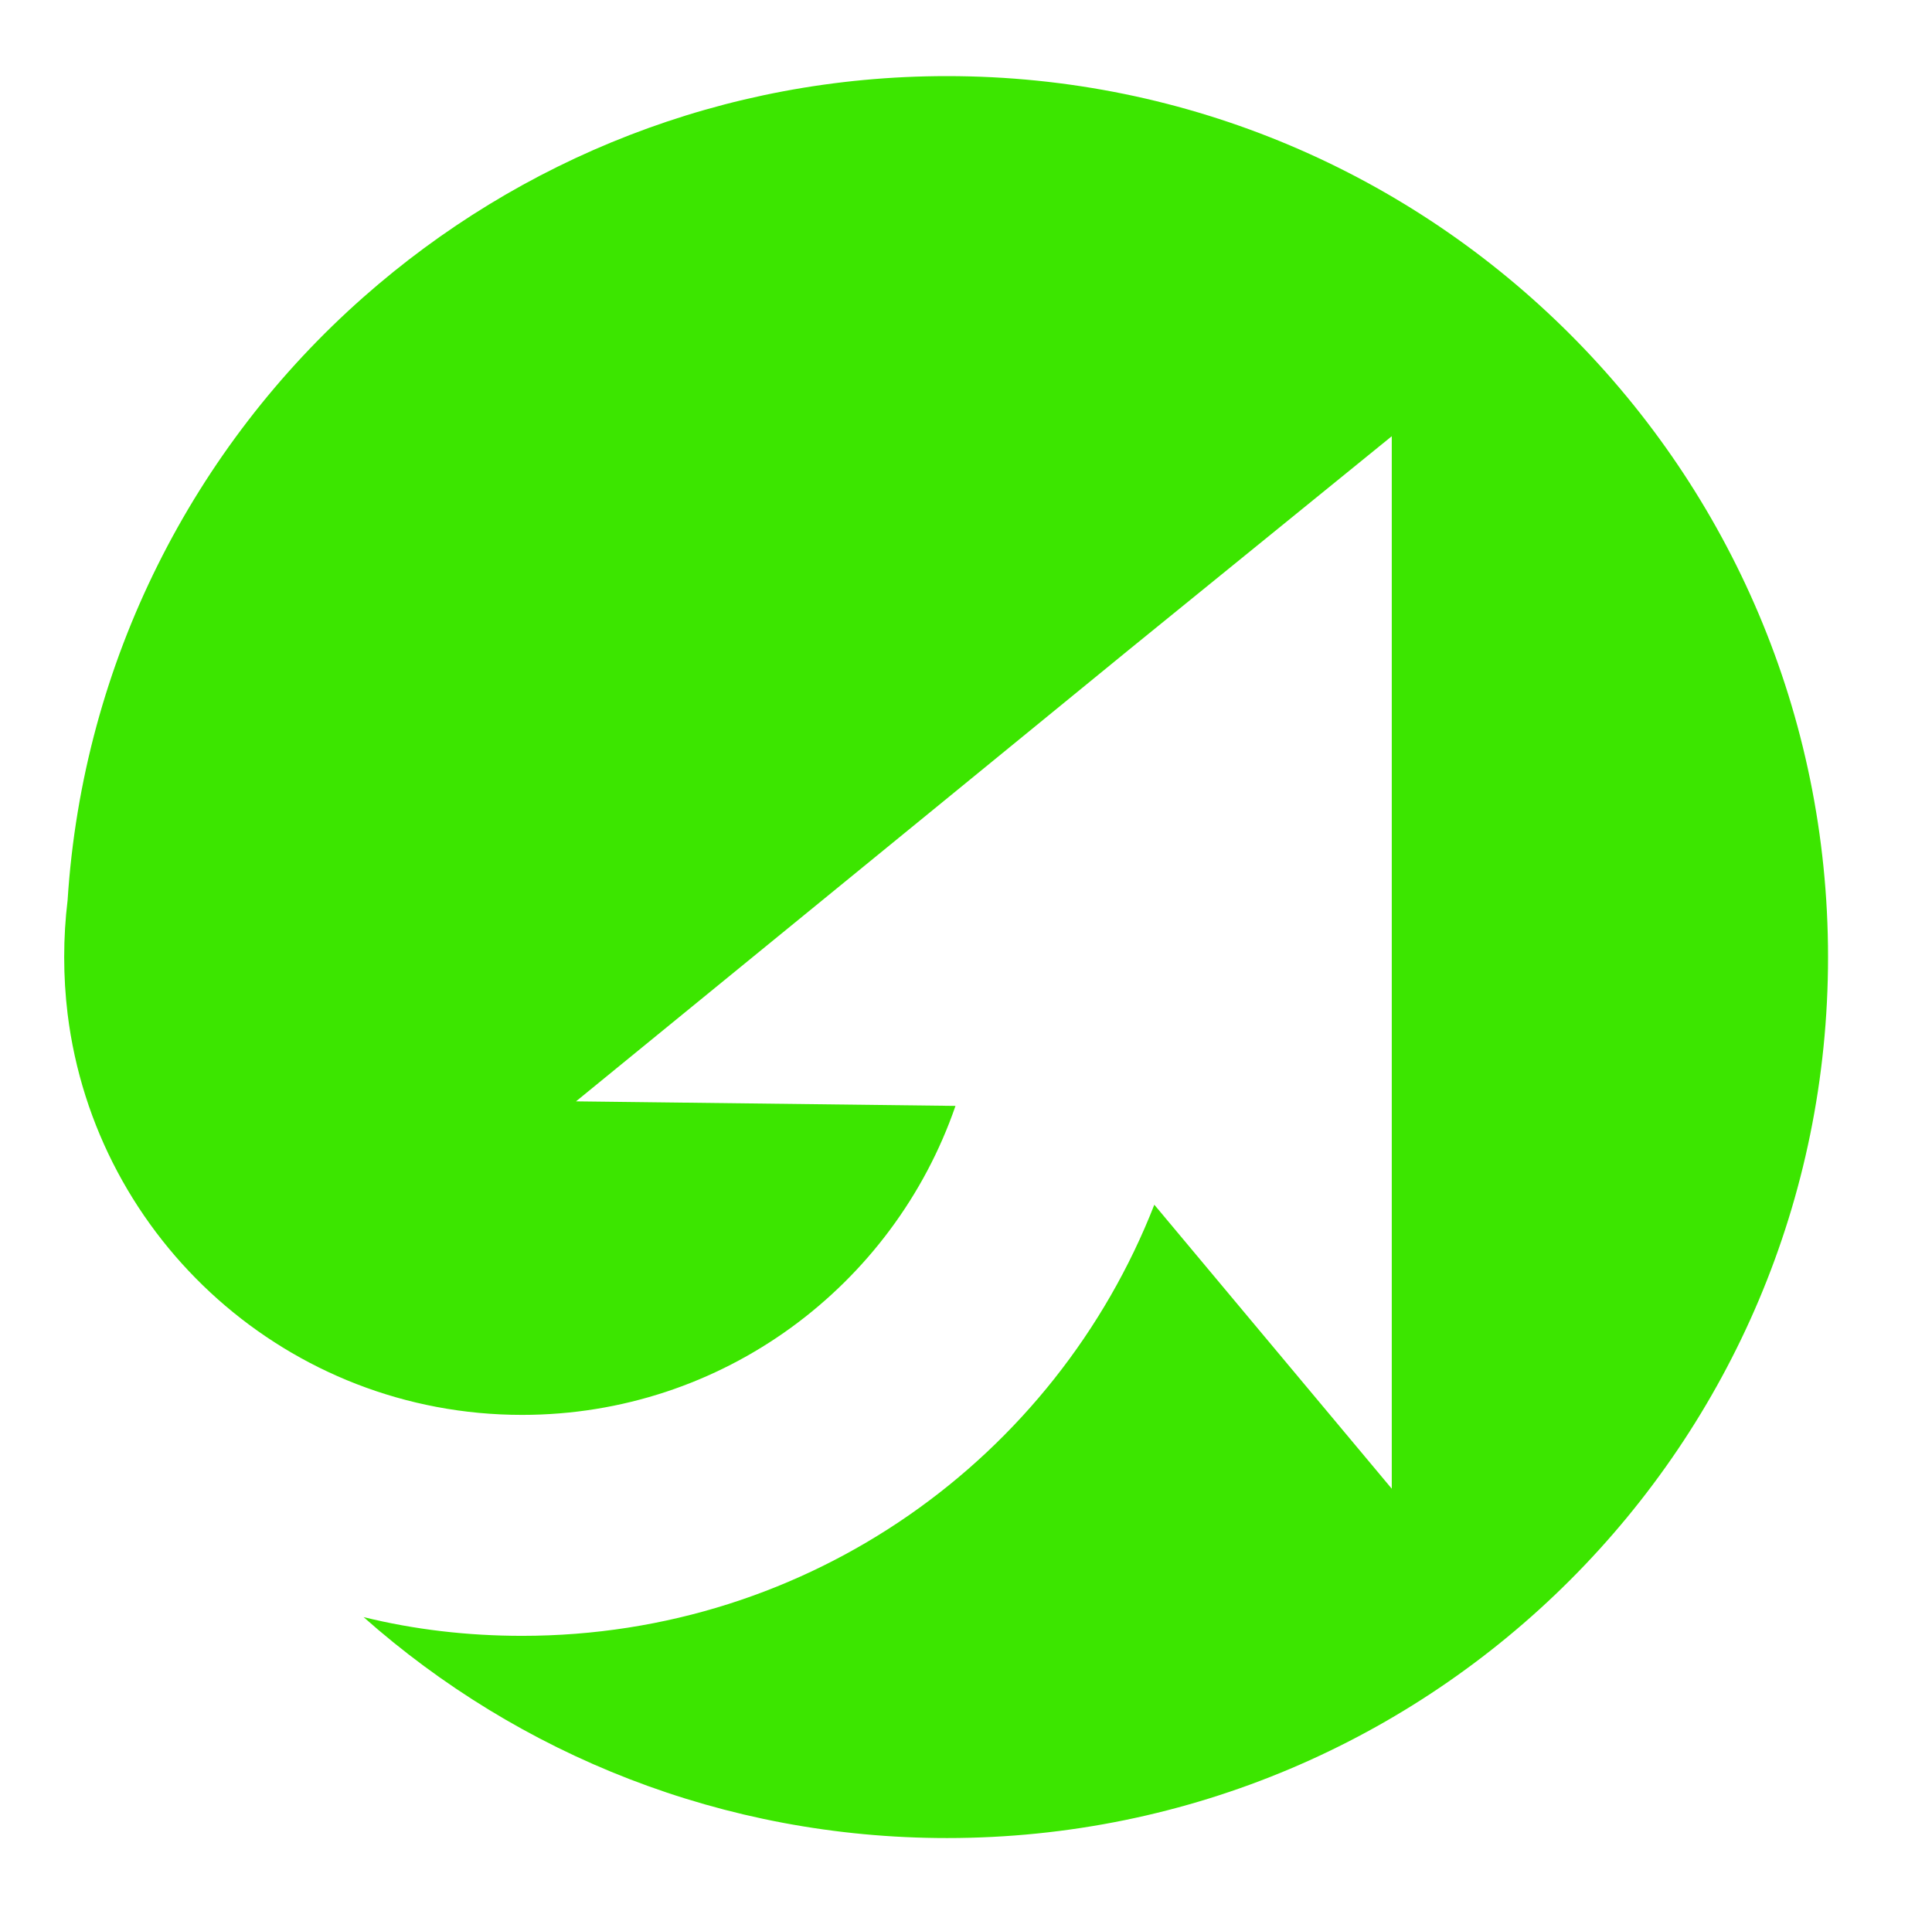 <?xml version="1.0" encoding="utf-8"?>
<!-- Generator: Adobe Illustrator 25.4.1, SVG Export Plug-In . SVG Version: 6.00 Build 0)  -->
<svg version="1.1" id="Layer_1" xmlns="http://www.w3.org/2000/svg" xmlns:xlink="http://www.w3.org/1999/xlink" x="0px" y="0px"
	 viewBox="0 0 340.1 337" style="enable-background:new 0 0 340.1 337;" xml:space="preserve">
<style type="text/css">
	.st0{fill:#27F200;}
	.st1{fill:#252525;}
	.st2{fill:#FFFFFF;}
	.st3{fill:#3CE600;}
	.st4{fill:#1C1C1C;}
</style>
<g>
	<g>
		<g>
			<path class="st3" d="M166.7,13.4c-39.4,0-75.3,14.7-102.7,38.9c-29.8,26.3-49.4,64-52.1,106.2c-0.4,3.3-0.6,6.6-0.6,10
				c0,3.4,0.2,6.7,0.6,10c4.9,39.8,38.9,70.6,80,70.6c35.4,0,65.4-22.8,76.3-54.4l-66.8-0.8l66-53.9l31.2-25.5L245,76.8l0,185.3
				l-41.8-50C185.8,256.6,142.6,288,91.9,288c-9.6,0-19-1.1-27.9-3.3c27.3,24.2,63.3,38.9,102.7,38.9c85.7,0,155.1-69.4,155.1-155.1
				C321.8,82.8,252.3,13.4,166.7,13.4"/>
		</g>
	</g>
</g>
</svg>

